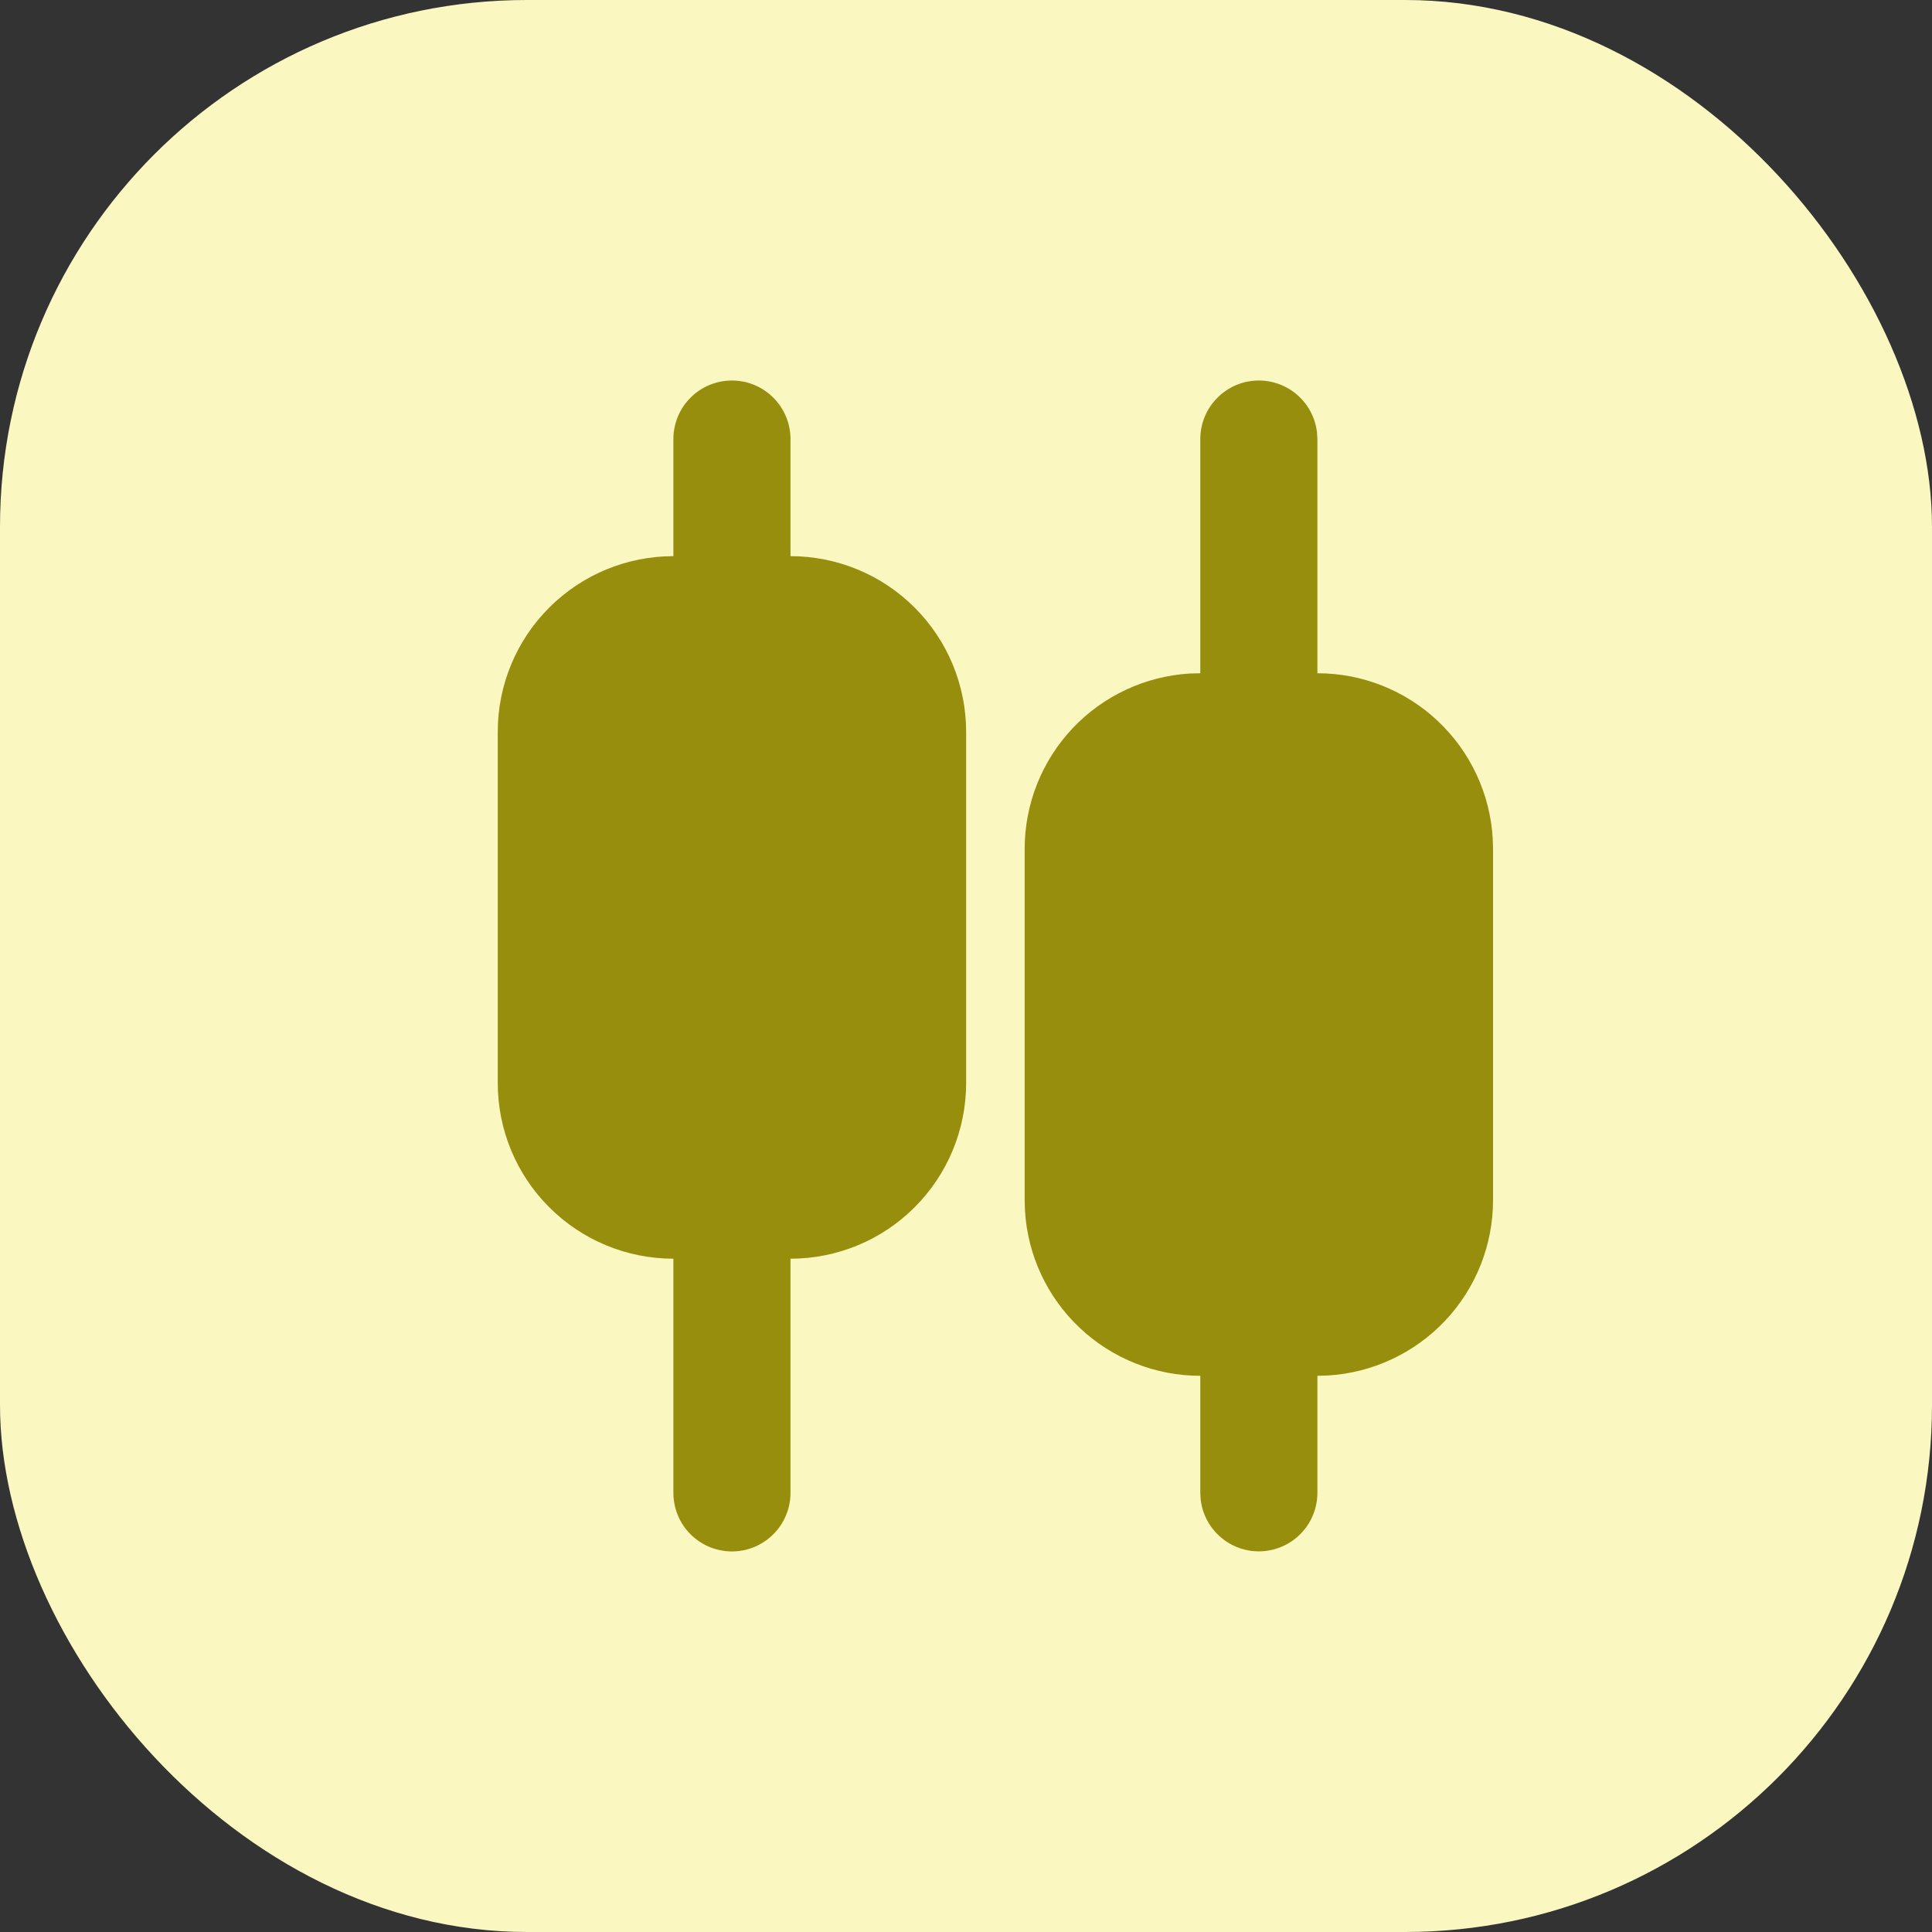 <svg width="44" height="44" viewBox="0 0 44 44" fill="none" xmlns="http://www.w3.org/2000/svg">
<rect x="0" y="0" width="44" height="44" fill="#333333" stroke="none"/>
<rect width="44" height="44" rx="12" fill="#FBF7C0"/>
<g clip-path="url(#clip0_376_15081)">
<path d="M16.669 8.666C17.023 8.666 17.362 8.806 17.612 9.057C17.862 9.307 18.003 9.646 18.003 9.999V12.666C19.064 12.666 20.081 13.087 20.831 13.838C21.581 14.588 22.003 15.605 22.003 16.666V24.666C22.003 25.727 21.581 26.744 20.831 27.494C20.081 28.245 19.064 28.666 18.003 28.666V33.999C18.003 34.353 17.862 34.692 17.612 34.942C17.362 35.192 17.023 35.333 16.669 35.333C16.316 35.333 15.976 35.192 15.726 34.942C15.476 34.692 15.336 34.353 15.336 33.999V28.666C14.275 28.666 13.258 28.245 12.508 27.494C11.757 26.744 11.336 25.727 11.336 24.666V16.666C11.336 15.605 11.757 14.588 12.508 13.838C13.258 13.087 14.275 12.666 15.336 12.666V9.999C15.336 9.646 15.476 9.307 15.726 9.057C15.976 8.806 16.316 8.666 16.669 8.666ZM28.669 8.666C28.996 8.666 29.311 8.786 29.555 9.003C29.799 9.22 29.955 9.519 29.993 9.843L30.003 9.999V15.333C31.023 15.333 32.005 15.722 32.747 16.422C33.489 17.122 33.936 18.079 33.996 19.098L34.003 19.333V27.333C34.003 28.353 33.613 29.335 32.913 30.077C32.213 30.819 31.256 31.266 30.237 31.326L30.003 31.333V33.999C30.002 34.339 29.872 34.666 29.639 34.913C29.405 35.16 29.087 35.309 28.747 35.329C28.408 35.349 28.074 35.238 27.814 35.02C27.553 34.802 27.385 34.493 27.345 34.155L27.336 33.999V31.333C26.316 31.333 25.334 30.943 24.592 30.243C23.849 29.543 23.402 28.586 23.343 27.567L23.336 27.333V19.333C23.336 18.312 23.726 17.331 24.426 16.588C25.126 15.846 26.083 15.399 27.101 15.339L27.336 15.333V9.999C27.336 9.646 27.476 9.307 27.727 9.057C27.977 8.806 28.316 8.666 28.669 8.666Z" fill="#978E0D"/>
</g>
<defs>
<clipPath id="clip0_376_15081">
<rect width="32" height="32" fill="white" transform="translate(6 6)"/>
</clipPath>
</defs>
</svg>
